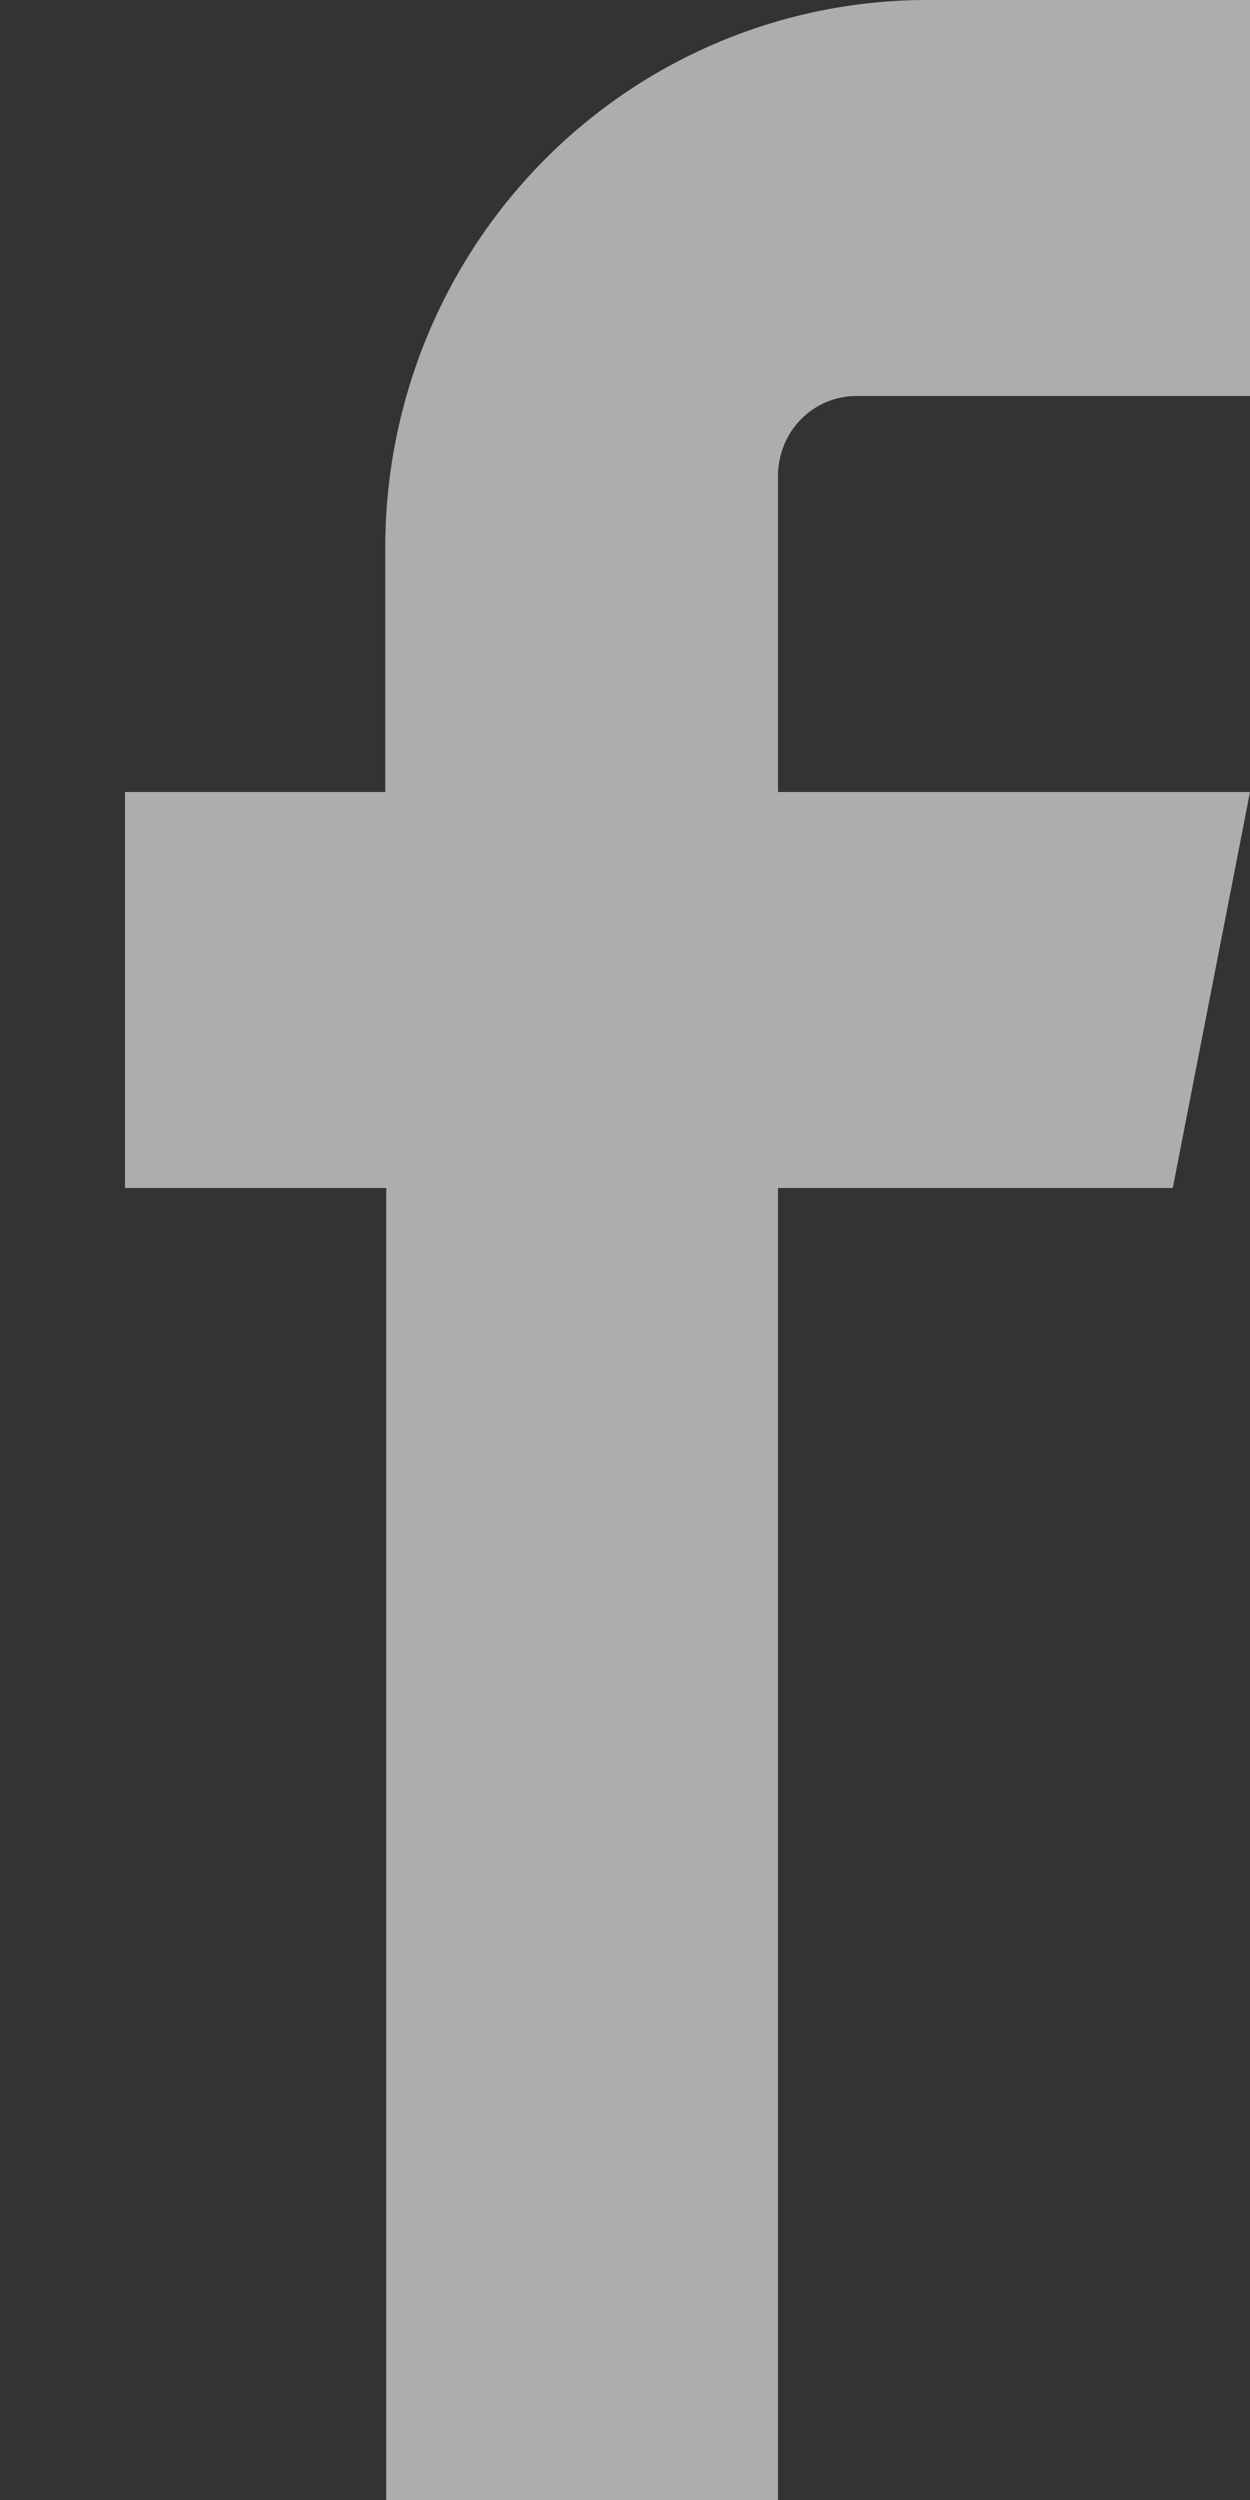 <svg width="5" height="10" viewBox="0 0 5 10" fill="none" xmlns="http://www.w3.org/2000/svg">
<rect x="0" y="0" width="5" height="10" fill="#333333" stroke="none"/>
<path fill-rule="evenodd" clip-rule="evenodd" d="M3.422 1.584H5V0H3.705C3.132 0.001 2.582 0.231 2.176 0.641C1.77 1.051 1.542 1.607 1.541 2.187V3.168H0.5V4.752H1.545V10H3.112V4.752H4.691L5 3.168H3.112V1.896C3.114 1.814 3.147 1.735 3.204 1.677C3.262 1.618 3.34 1.585 3.422 1.584Z" fill="white" fill-opacity="0.6"/>
</svg>
